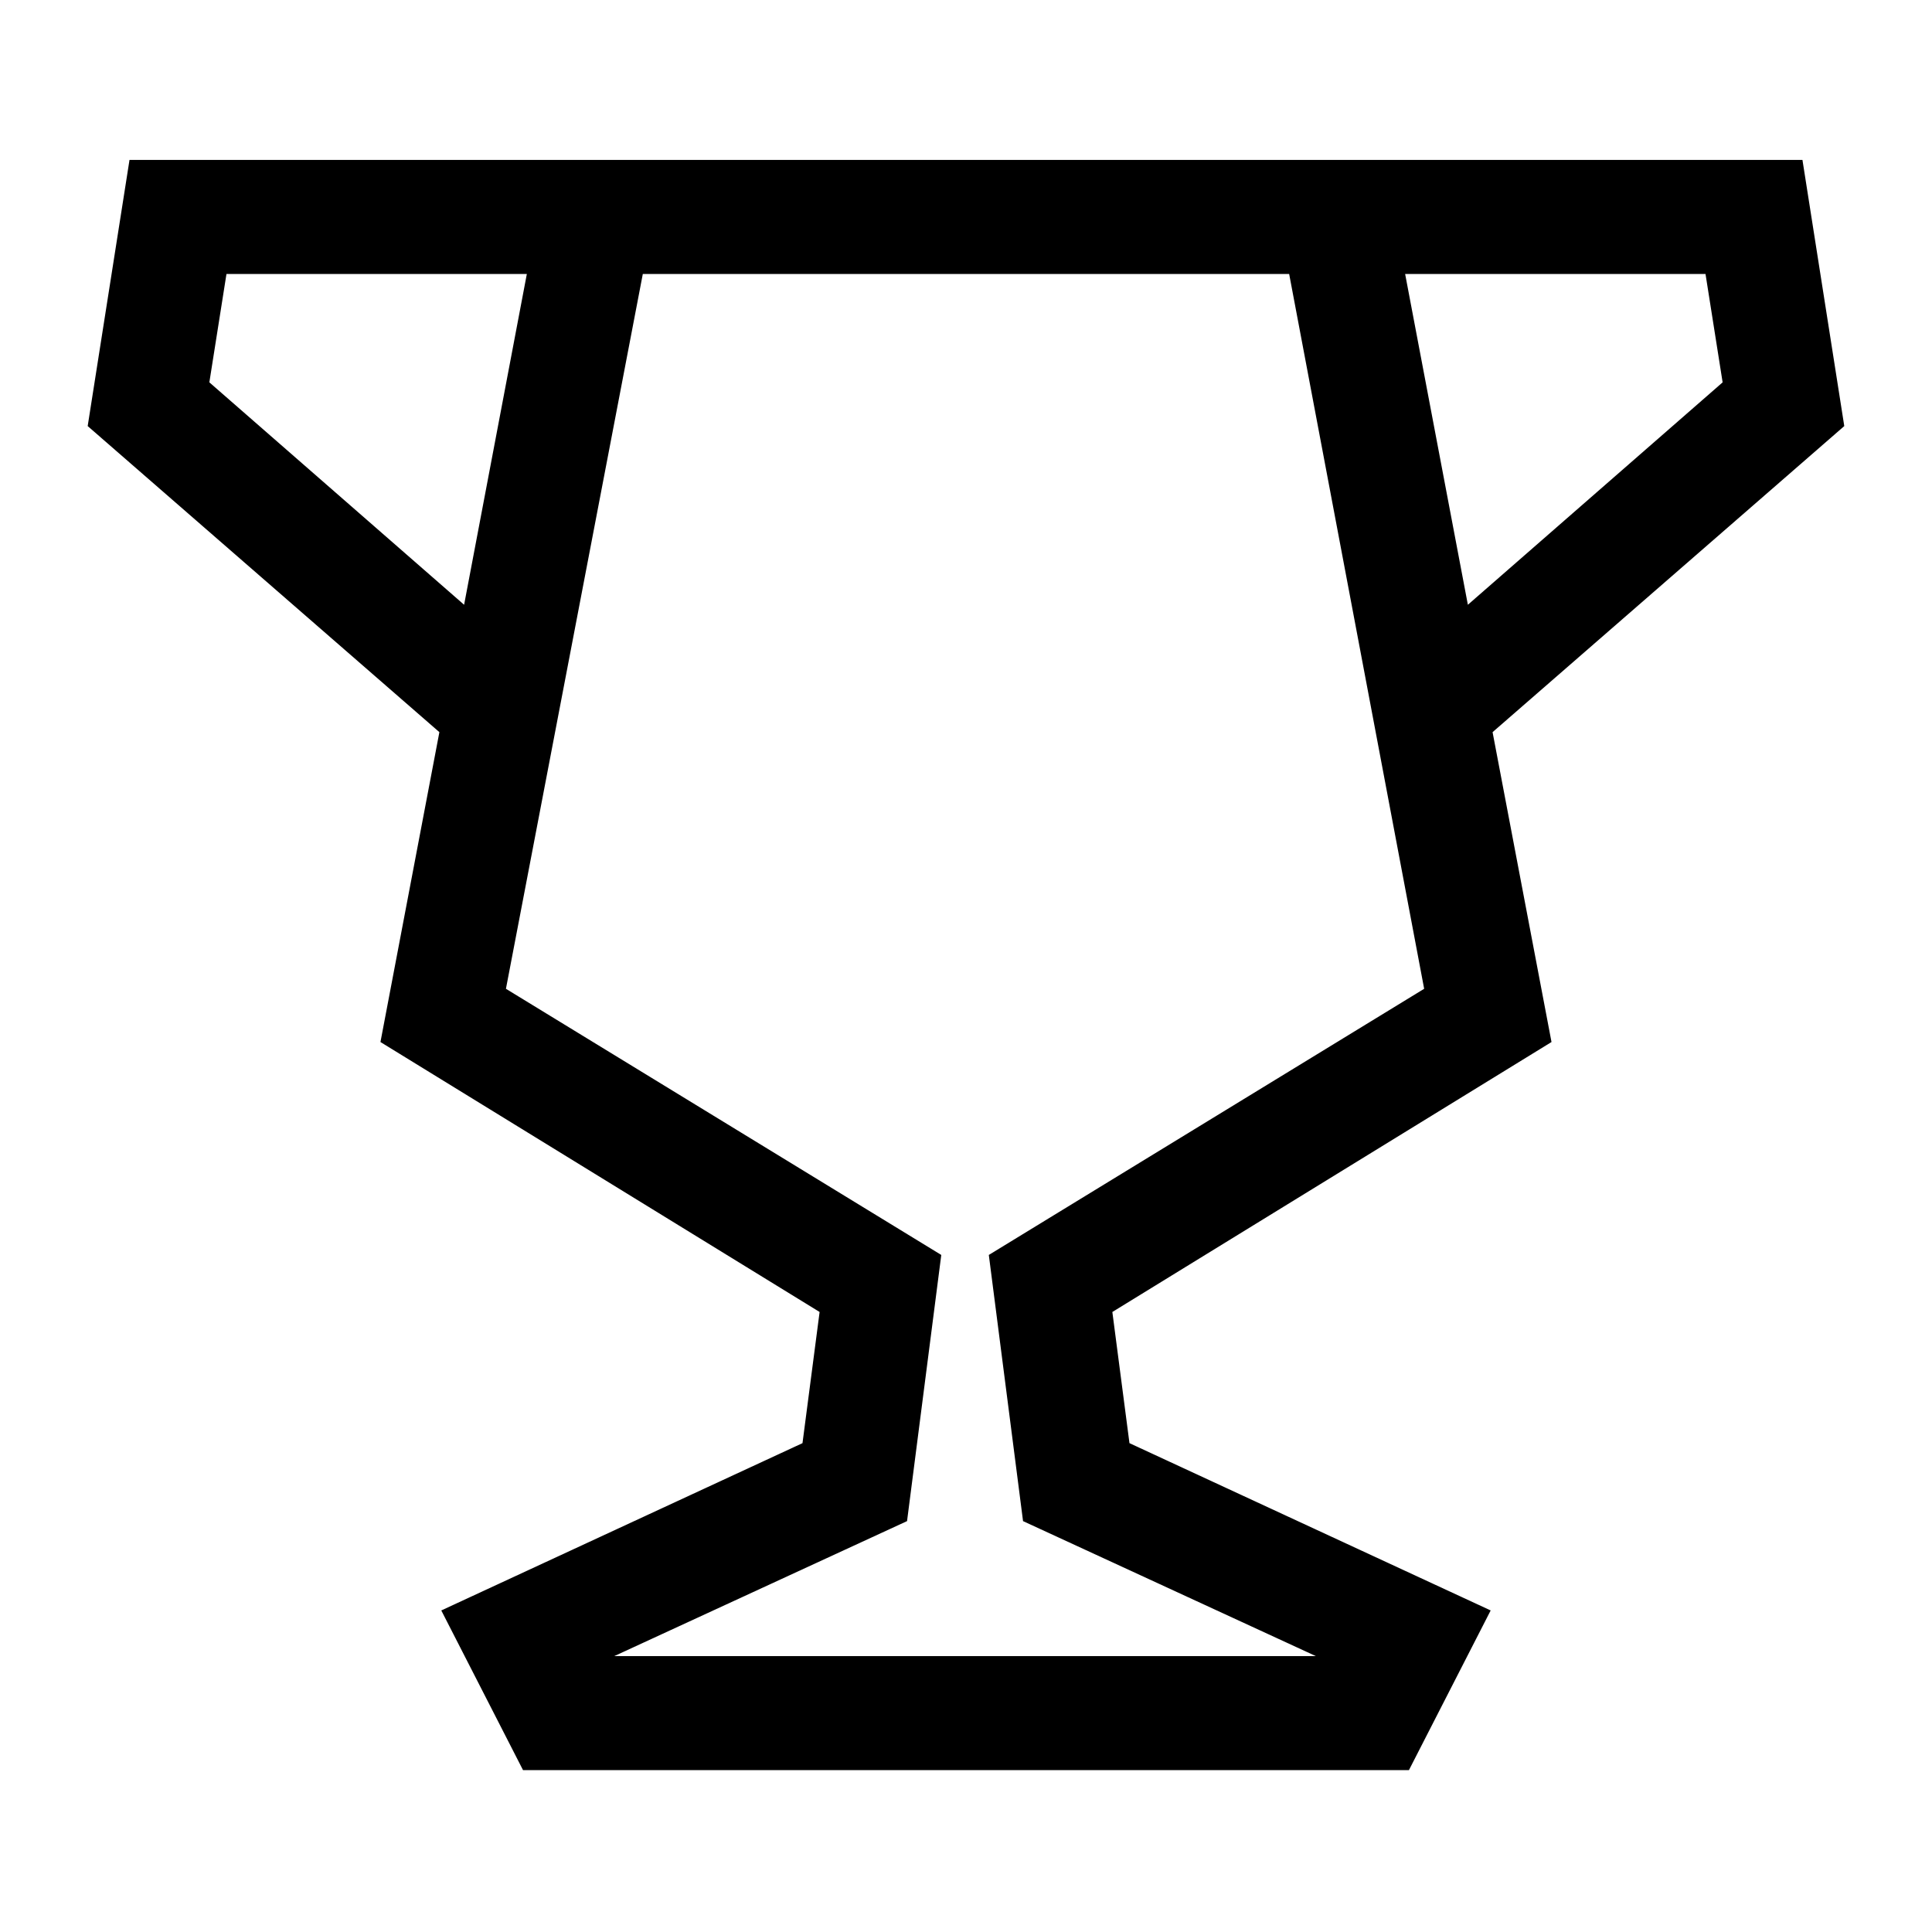 <?xml version="1.0" encoding="UTF-8"?>
<!-- Uploaded to: ICON Repo, www.svgrepo.com, Generator: ICON Repo Mixer Tools -->
<svg fill="#000000" width="800px" height="800px" version="1.1" viewBox="144 144 512 512" xmlns="http://www.w3.org/2000/svg">
 <path d="m510.33 186.38h-332.01l-11.082 70.535 93.203 81.113-15.617 82.121 116.38 71.539-4.535 34.762-95.723 44.336 21.664 42.32h234.77l21.664-42.32-95.723-44.336-4.535-34.762 116.38-71.539-15.617-82.121 93.203-81.113-11.082-70.535zm11.086 219.66-115.37 70.535 9.07 70.535 77.586 35.77h-185.91l77.586-35.77 9.07-70.535-115.37-70.535 36.273-189.43h171.29zm-317.4-189.43h79.602l-16.625 87.66-67.512-58.945zm312.36 0h79.602l4.535 28.719-67.512 58.941z"/>
</svg>